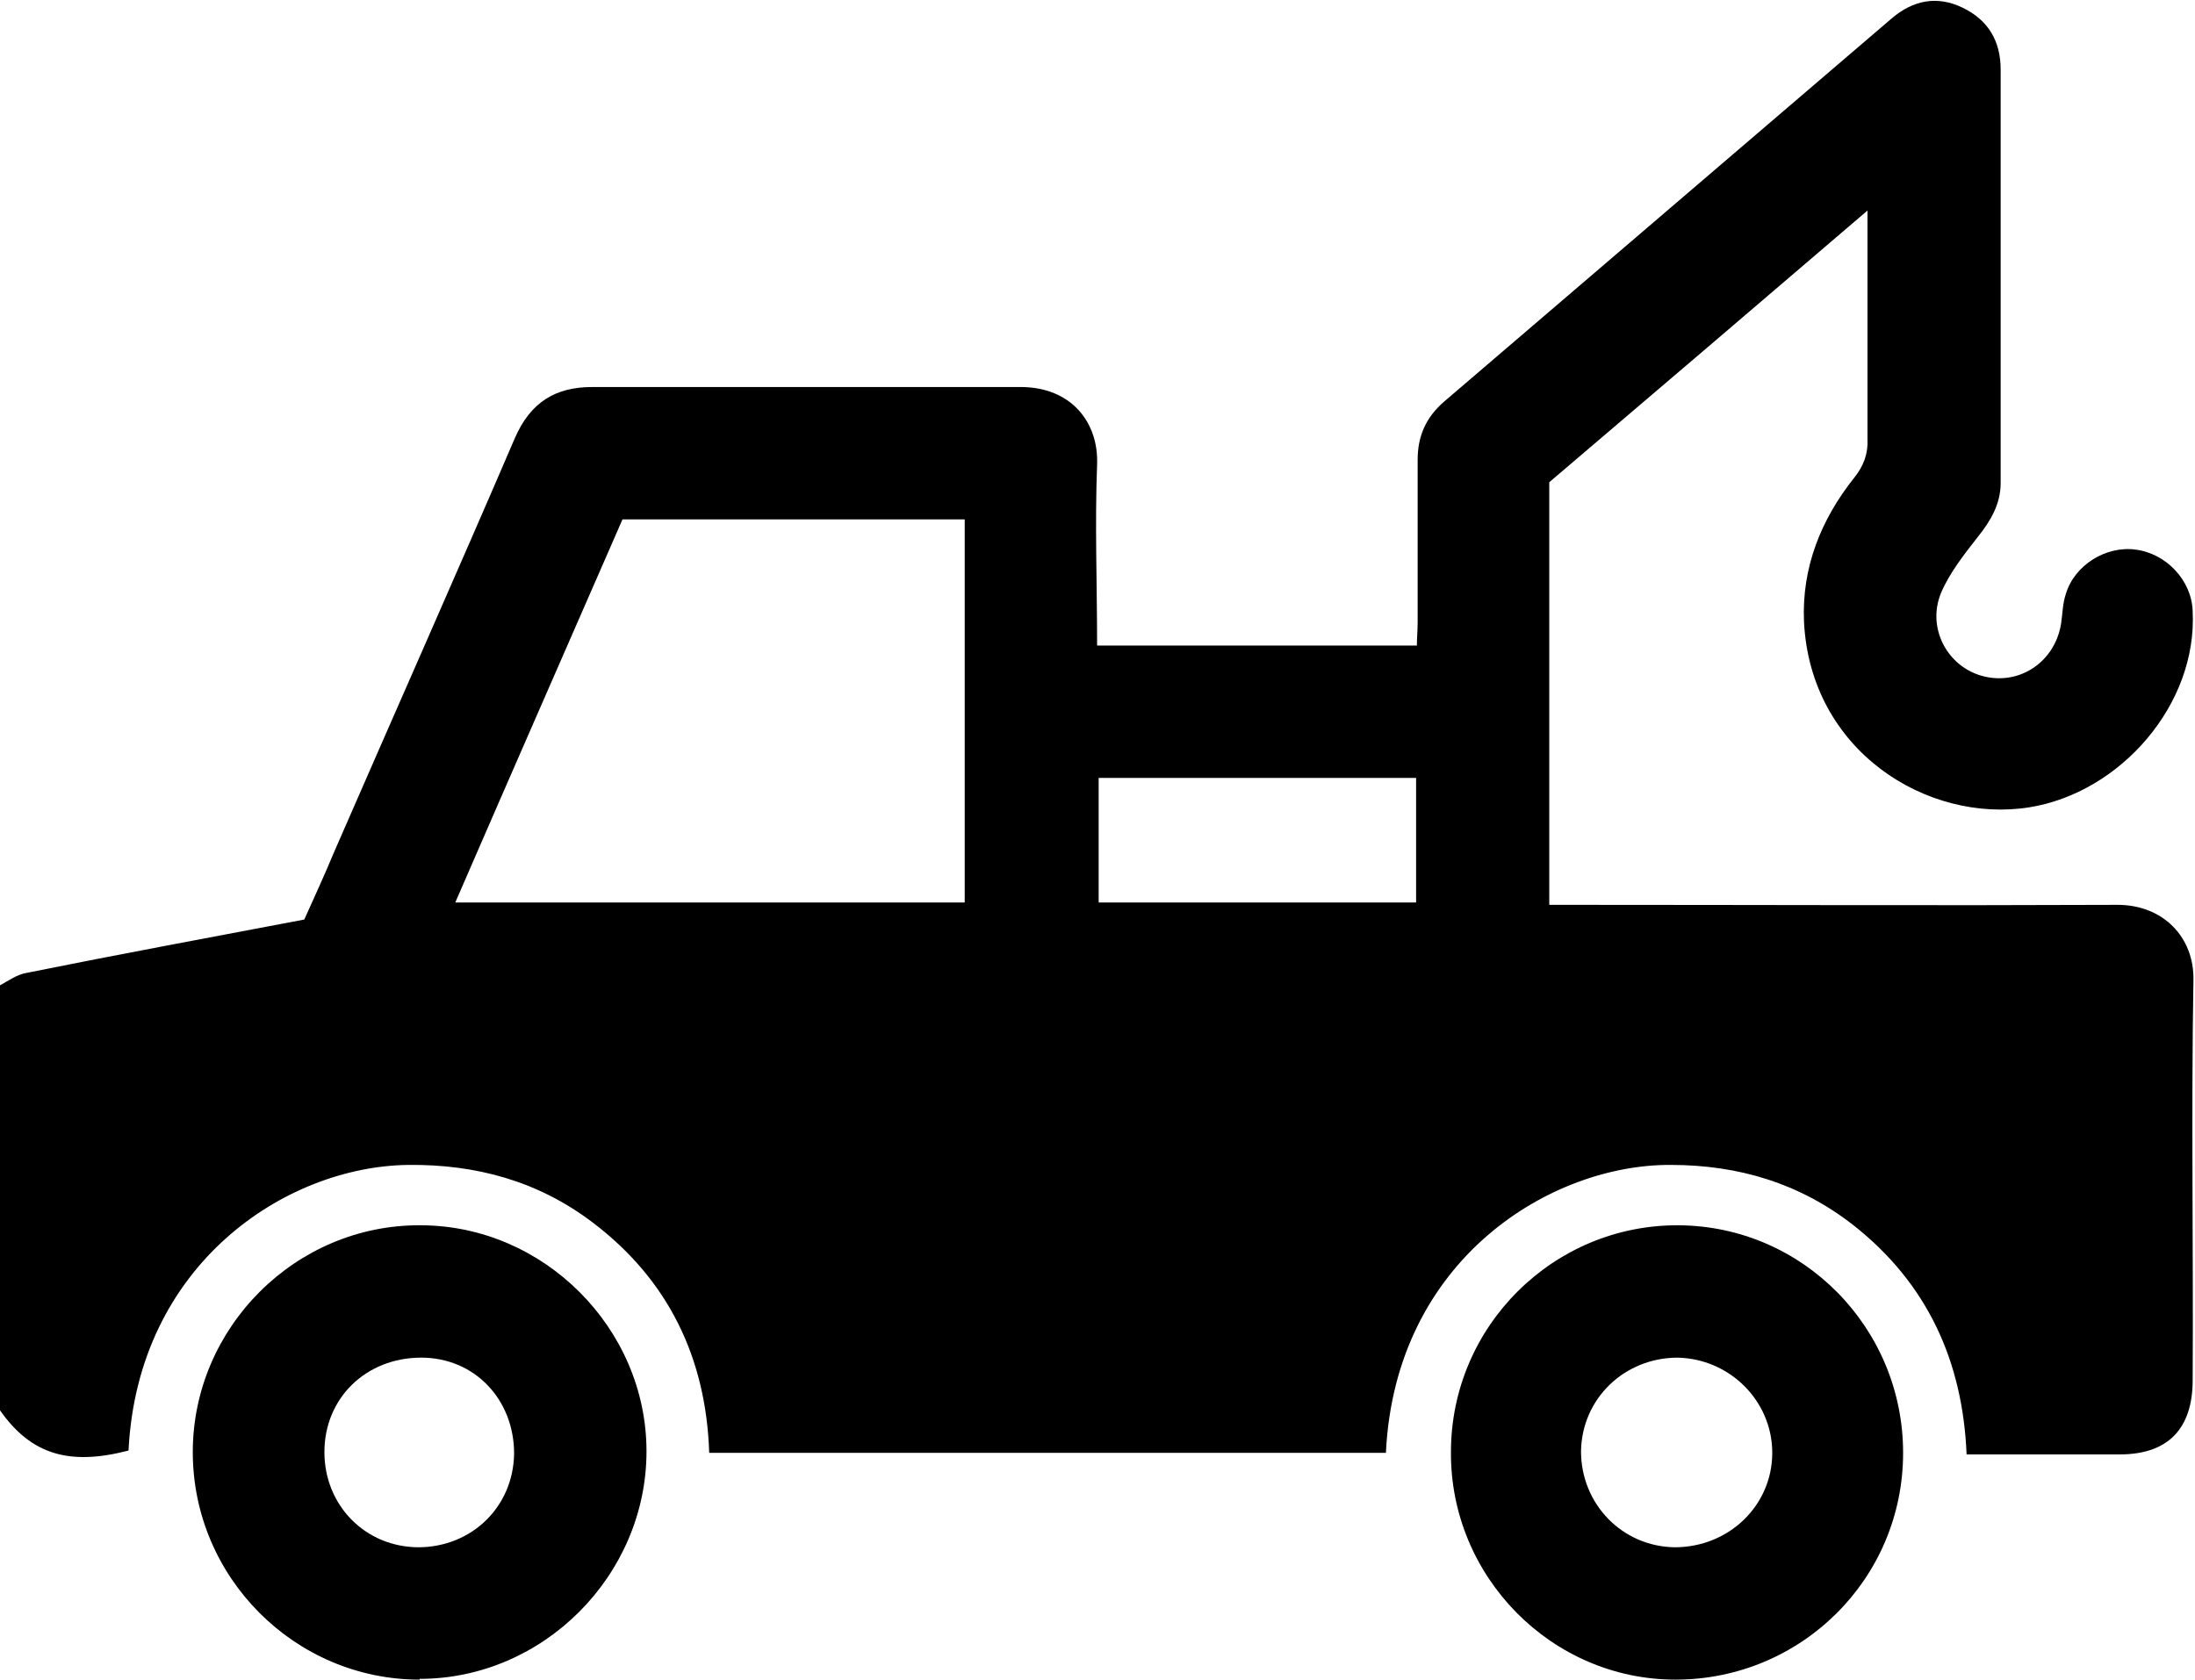 <svg xmlns="http://www.w3.org/2000/svg" id="Layer_1" viewBox="0 0 28.35 21.7"><defs><style>.cls-1{stroke-width:0px;}</style></defs><path class="cls-1" d="m0,12.73c.11-.06.22-.14.34-.16,1.19-.24,2.38-.46,3.59-.69.13-.29.26-.57.38-.86.78-1.79,1.57-3.57,2.34-5.36.2-.46.52-.66,1-.66,1.84,0,3.69,0,5.53,0,.66,0,1.01.46.99,1-.03.77,0,1.55,0,2.34h4.13c0-.1.01-.2.01-.3,0-.7,0-1.4,0-2.1,0-.31.11-.55.34-.75,1.93-1.65,3.85-3.3,5.78-4.95.28-.24.59-.3.92-.14.33.16.49.43.49.8,0,1.78,0,3.56,0,5.34,0,.27-.13.49-.29.69-.18.23-.37.47-.48.73-.19.46.09.97.56,1.08.46.11.91-.19.99-.68.02-.13.02-.26.06-.38.11-.38.52-.63.9-.58.4.05.73.4.74.8.06,1.2-.93,2.34-2.11,2.53-1.32.21-2.83-.73-2.91-2.4-.03-.7.22-1.32.65-1.86.12-.15.18-.31.17-.5,0-.87,0-1.73,0-2.6v-.35c-1.4,1.2-2.76,2.36-4.11,3.51v5.46h.34c2.33,0,4.67.01,7,0,.59,0,.99.42.98.97-.03,1.72,0,3.45-.01,5.17,0,.63-.32.96-.94.96-.65,0-1.31,0-1.98,0-.05-1.21-.51-2.21-1.46-2.96-.69-.54-1.48-.78-2.36-.78-1.54-.01-3.56,1.21-3.68,3.72h-8.74c-.04-1.23-.53-2.24-1.51-2.98-.7-.53-1.5-.75-2.38-.74-1.58.02-3.49,1.28-3.61,3.69-.77.2-1.26.05-1.66-.52,0-1.83,0-3.65,0-5.48Zm12.46-1.07v-4.95h-4.42c-.72,1.65-1.44,3.29-2.16,4.95h6.58Zm5.83,0v-1.61h-4.1v1.61h4.1Z"></path><path class="cls-1" d="m5.42,21.7c-1.61,0-2.93-1.32-2.93-2.94,0-1.61,1.33-2.94,2.94-2.93,1.59,0,2.92,1.33,2.92,2.92,0,1.6-1.33,2.94-2.93,2.94Zm-.02-1.71c.69,0,1.23-.52,1.24-1.21,0-.7-.51-1.24-1.2-1.24-.71,0-1.25.52-1.25,1.22,0,.69.53,1.23,1.22,1.23Z"></path><path class="cls-1" d="m24.58,18.77c0,1.63-1.32,2.93-2.94,2.93-1.6,0-2.91-1.33-2.9-2.94,0-1.63,1.33-2.94,2.94-2.93,1.61.01,2.9,1.33,2.9,2.94Zm-2.91-1.23c-.69,0-1.24.53-1.25,1.21,0,.68.53,1.23,1.21,1.24.7,0,1.26-.54,1.26-1.22,0-.67-.55-1.22-1.23-1.23Z"></path></svg>
